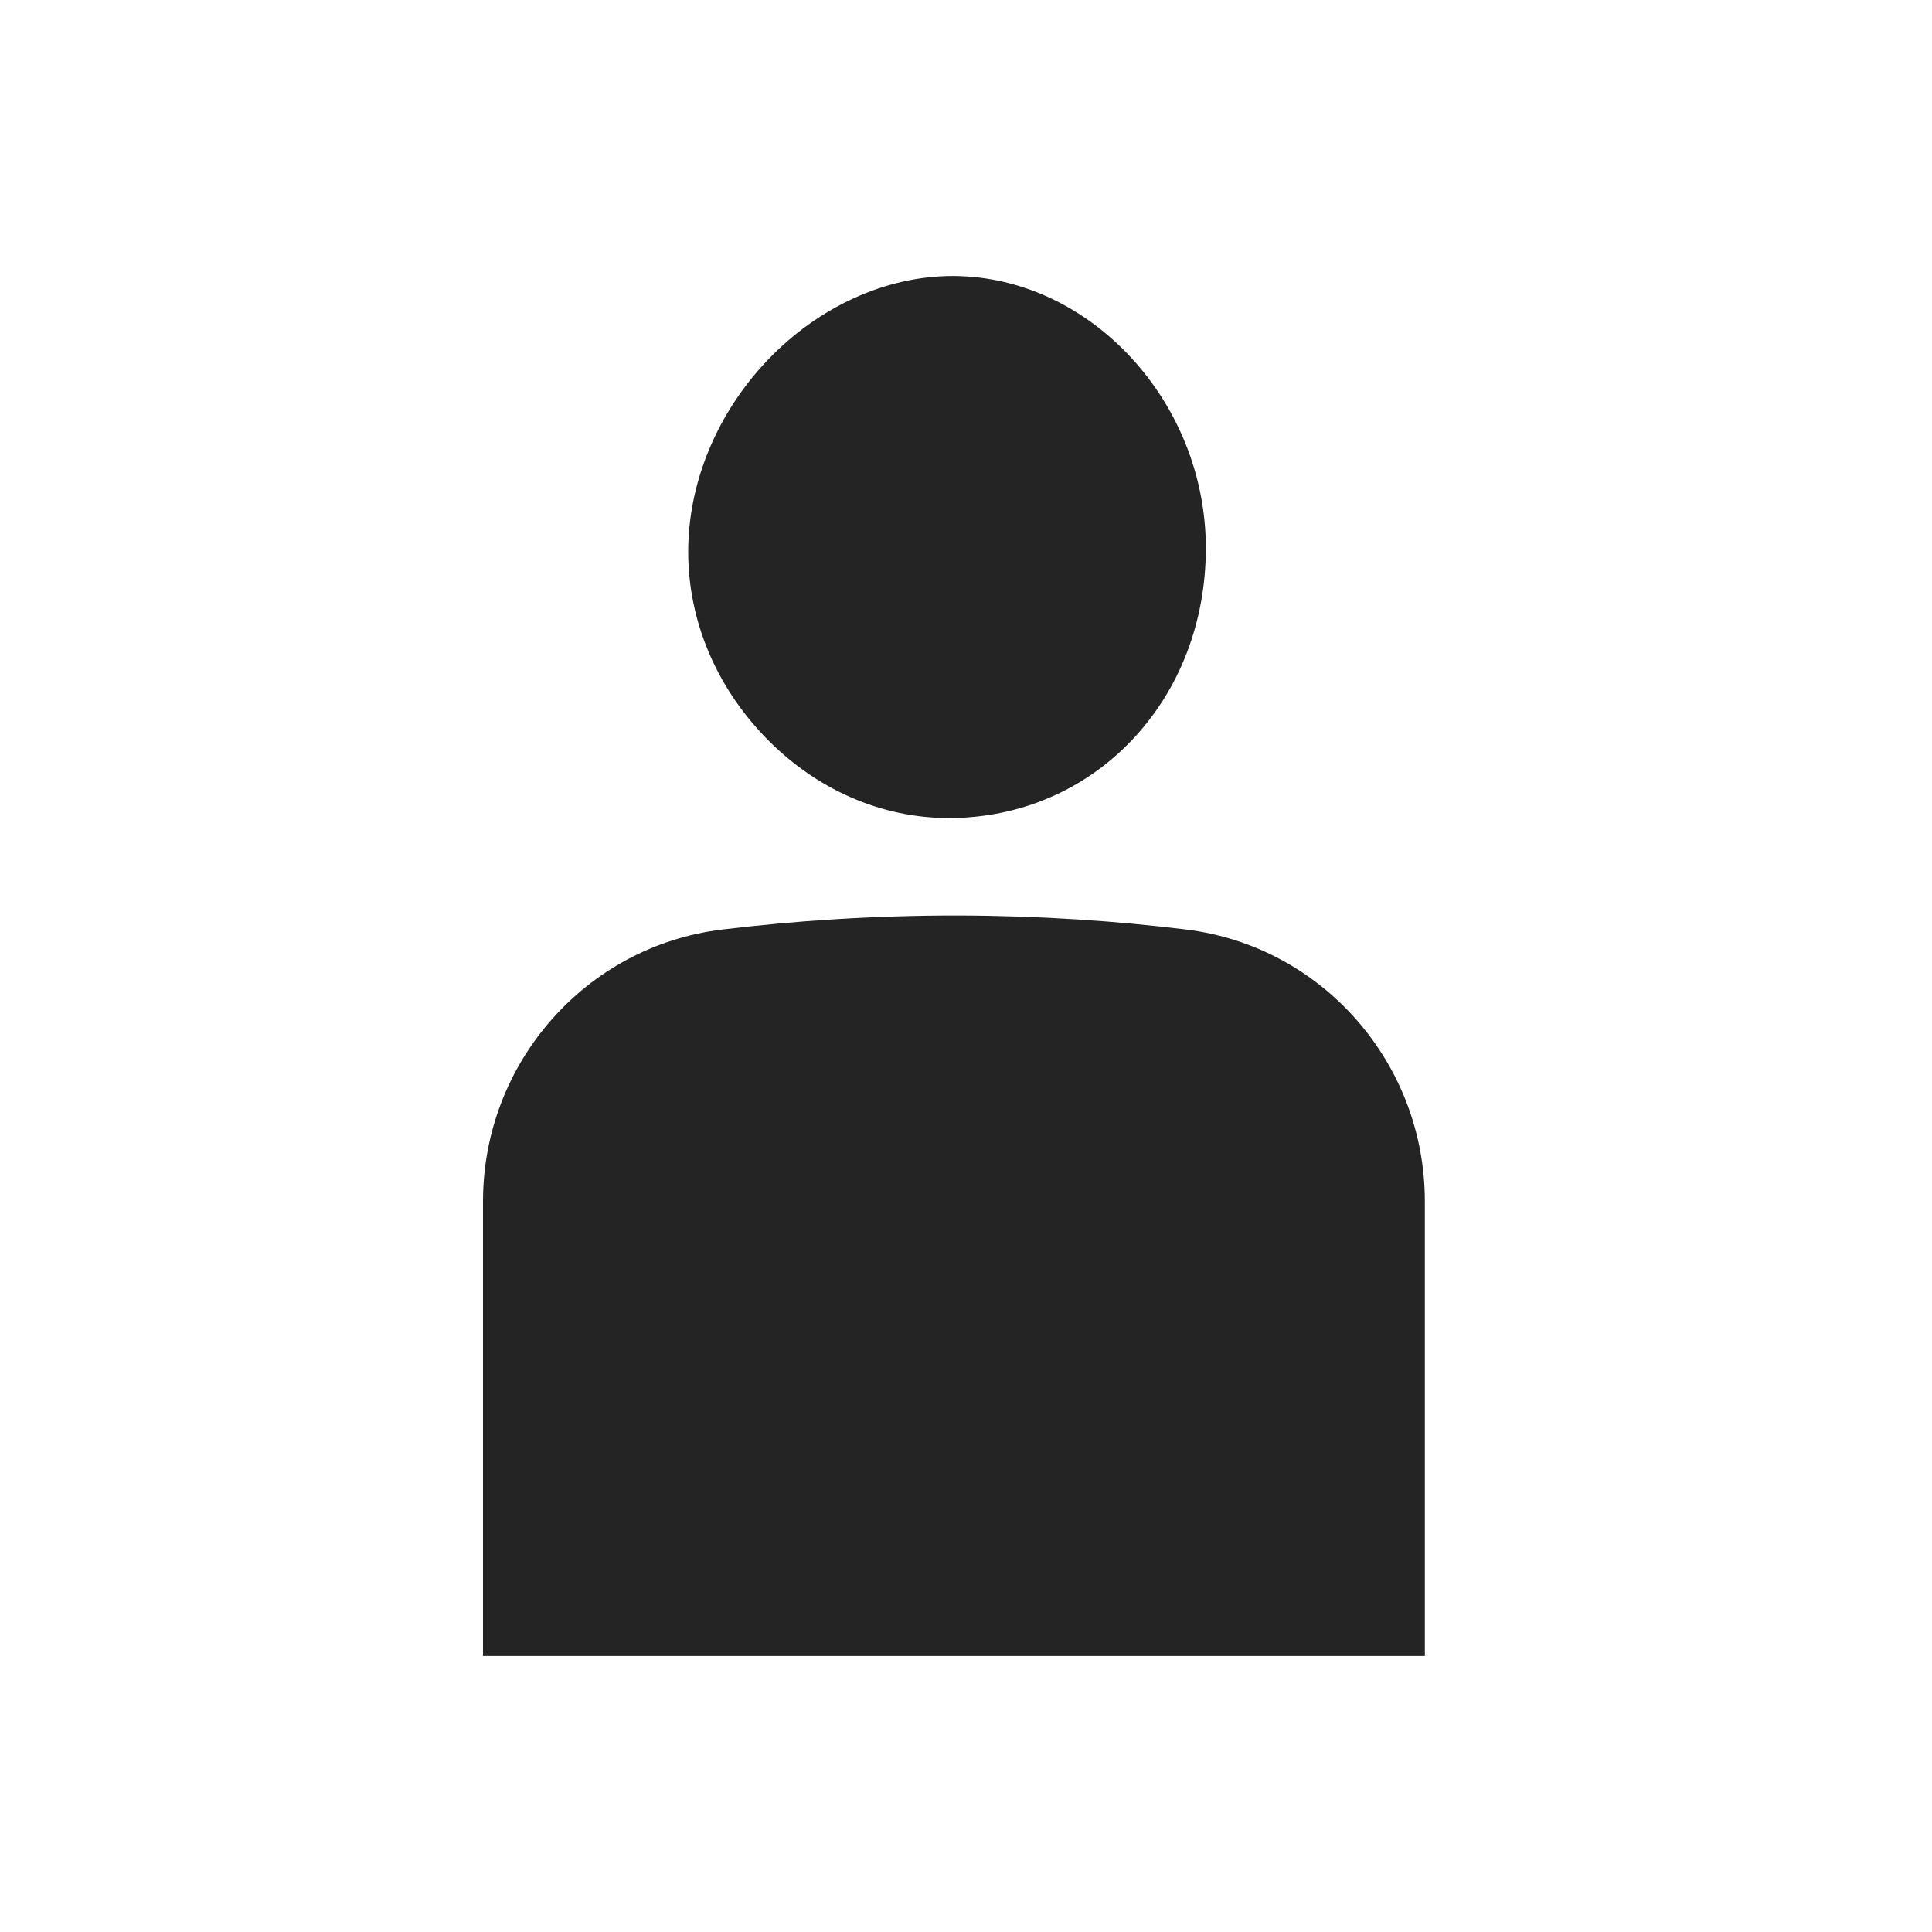 <svg width="28" height="28" viewBox="0 0 28 28" fill="none" xmlns="http://www.w3.org/2000/svg">
<g id="Mask group">
<mask id="mask0_5772_6070" style="mask-type:alpha" maskUnits="userSpaceOnUse" x="0" y="0" width="28" height="28">
<rect id="Rectangle 130" width="28" height="28" fill="white"/>
</mask>
<g mask="url(#mask0_5772_6070)">
<g id="Group 14">
<path id="Vector" d="M13.735 11.856H13.749C14.766 11.856 15.707 11.457 16.398 10.733C17.094 10.005 17.476 9.014 17.476 7.944C17.476 5.827 15.807 4.018 13.833 4H13.807C12.839 4 11.861 4.446 11.123 5.221C10.387 5.993 9.968 7.01 9.974 8.015C9.979 9.003 10.38 9.952 11.099 10.693C11.824 11.439 12.76 11.85 13.733 11.856H13.735Z" fill="#242424"/>
<path id="Vector_2" d="M17.191 13.471C16.181 13.348 15.077 13.271 13.893 13.268C12.662 13.266 11.516 13.345 10.469 13.471C8.484 13.711 7 15.412 7 17.41V24H20.65V17.41C20.65 15.414 19.171 13.714 17.189 13.471H17.191Z" fill="#242424"/>
</g>
</g>
</g>
</svg>

